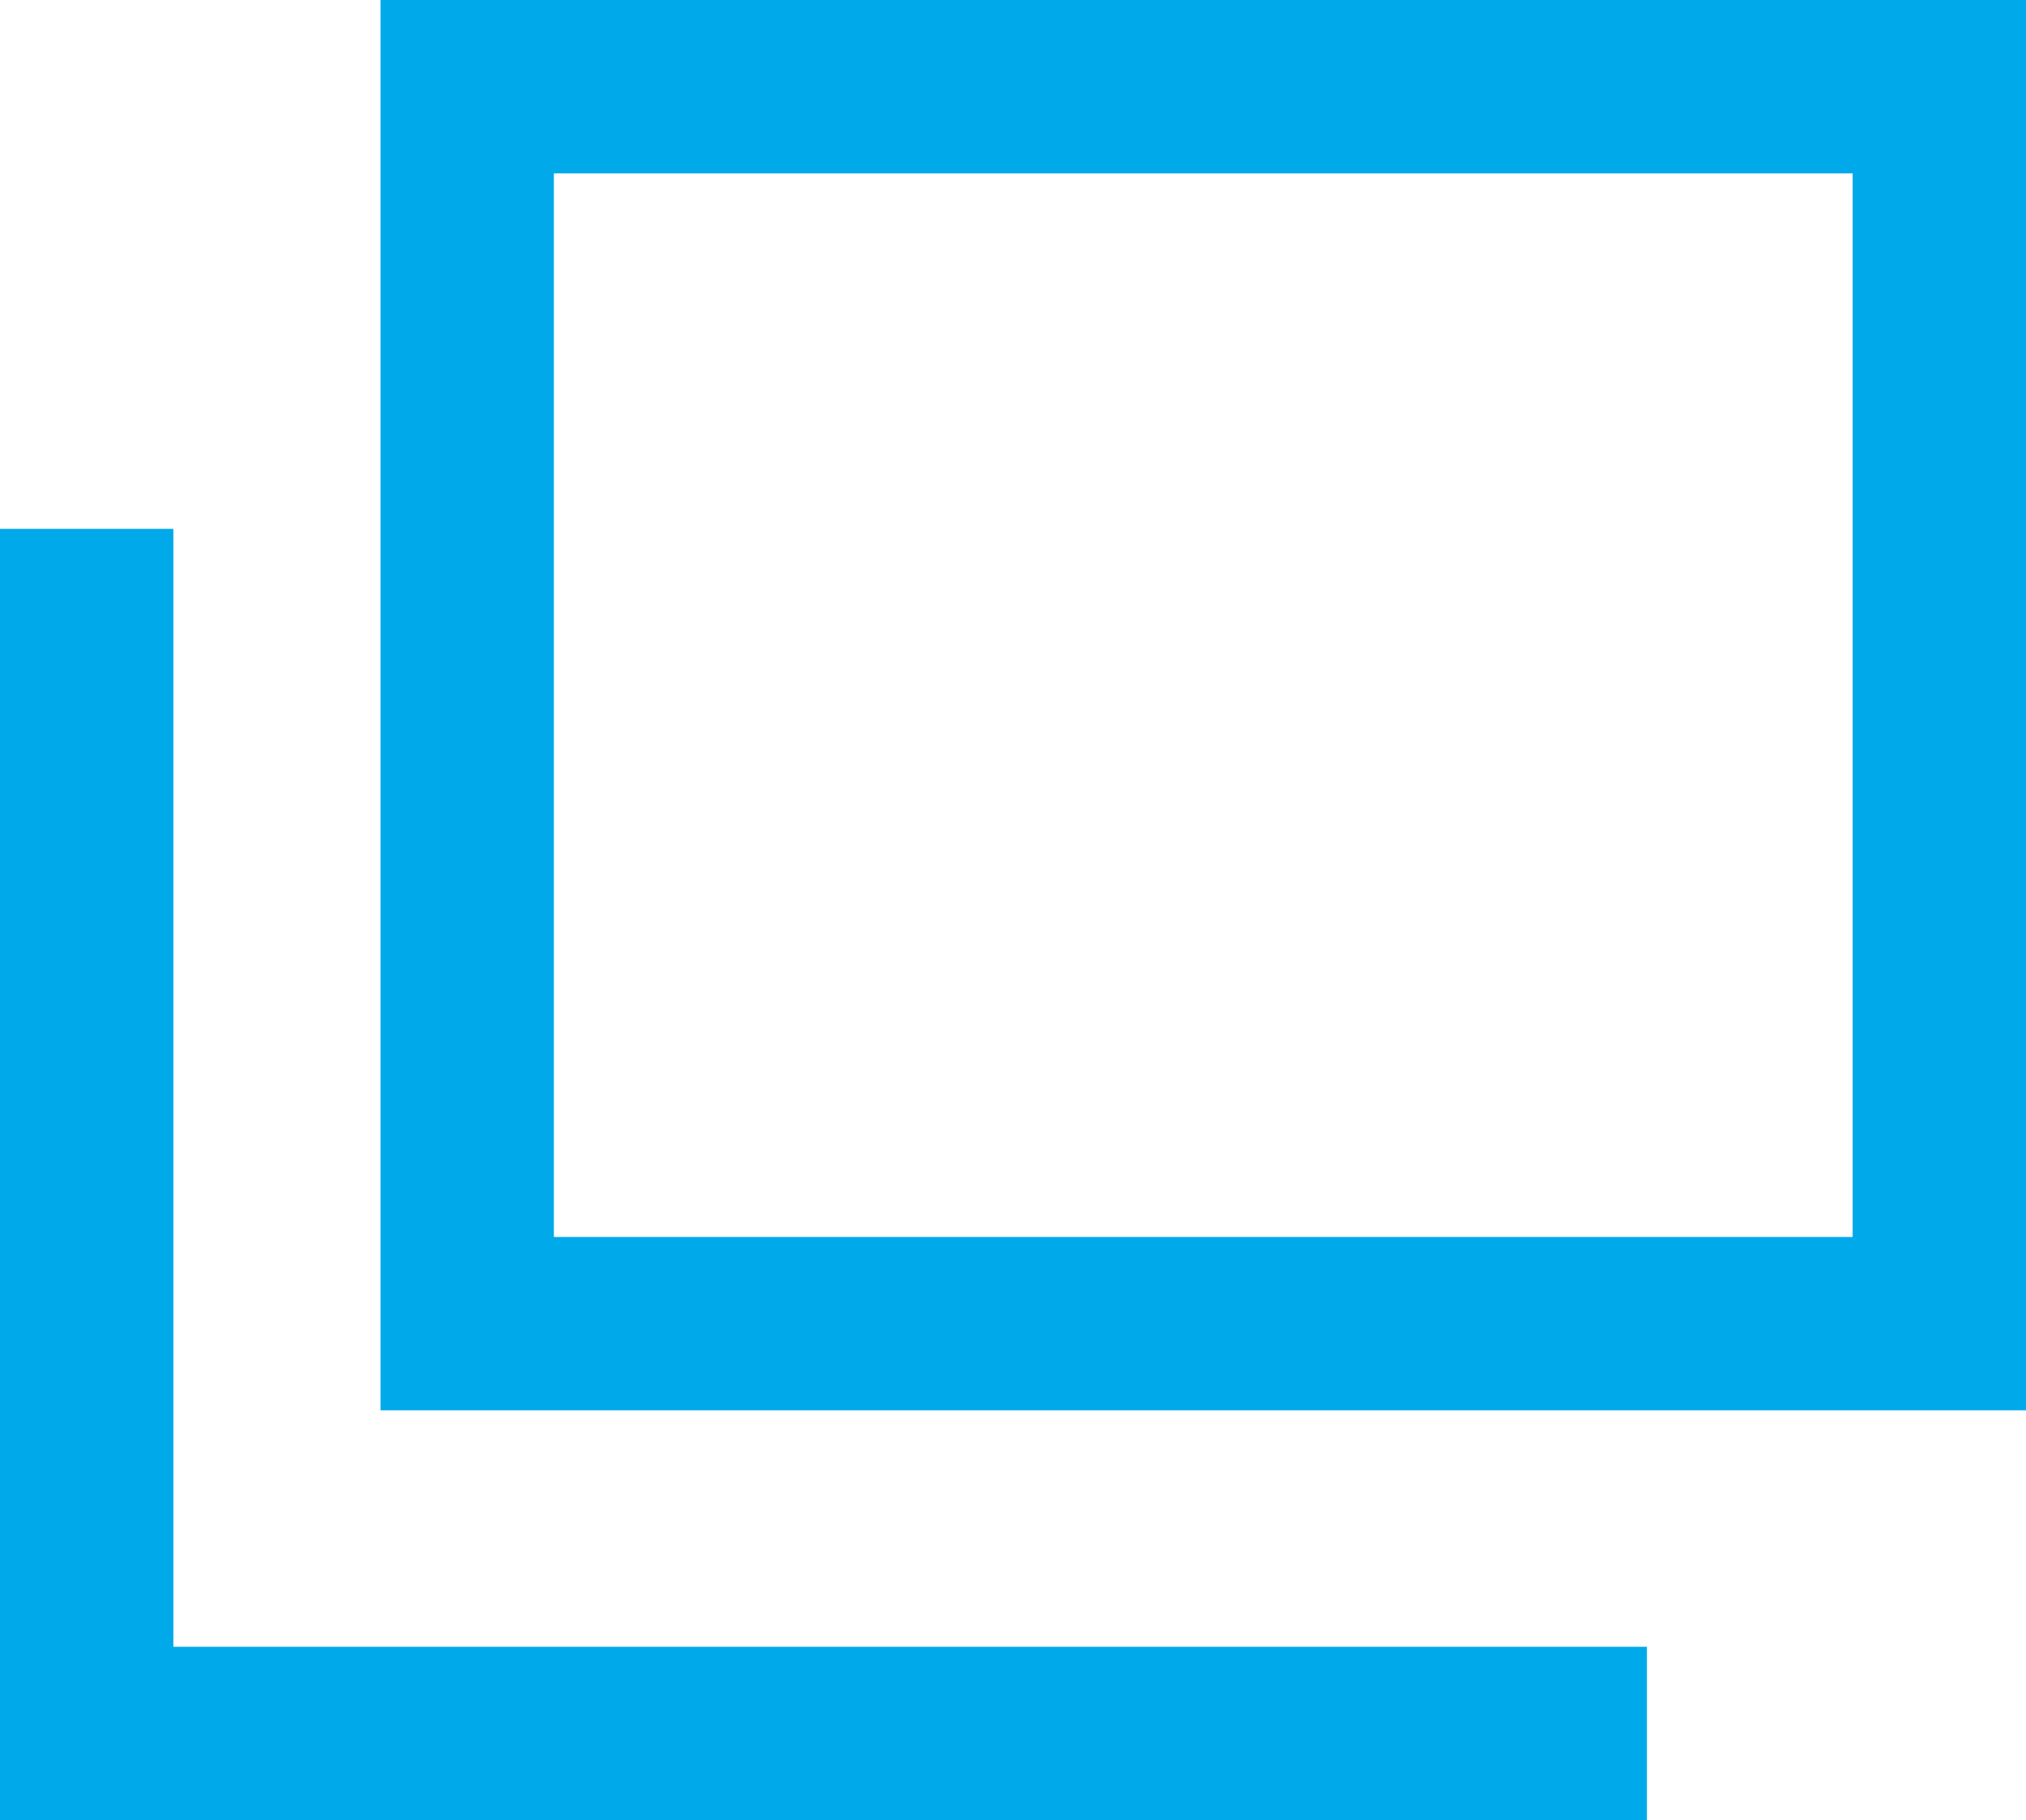 <svg xmlns="http://www.w3.org/2000/svg" width="14.024" height="12.601" viewBox="0 0 14.024 12.601">
  <g id="グループ_467" data-name="グループ 467" transform="translate(-628.9 -387)">
    <g id="グループ_456" data-name="グループ 456" transform="translate(631.534 387)">
      <g id="パス_523" data-name="パス 523" transform="translate(0 0)" fill="none">
        <path d="M0,0H11.39V9.763H0Z" stroke="none"/>
        <path d="M 1.2 1.2 L 1.2 8.563 L 10.19 8.563 L 10.19 1.2 L 1.2 1.2 M 2.86102294921875e-06 -4.76837158203125e-06 L 11.39 -4.76837158203125e-06 L 11.39 9.763 L 2.86102294921875e-06 9.763 L 2.86102294921875e-06 -4.76837158203125e-06 Z" stroke="none" fill="#00a9ea"/>
      </g>
    </g>
    <path id="パス_518" data-name="パス 518" d="M0,1V9.339H10.8" transform="translate(629.5 389.661)" fill="none" stroke="#00a9ea" stroke-width="1.2"/>
  </g>
</svg>
